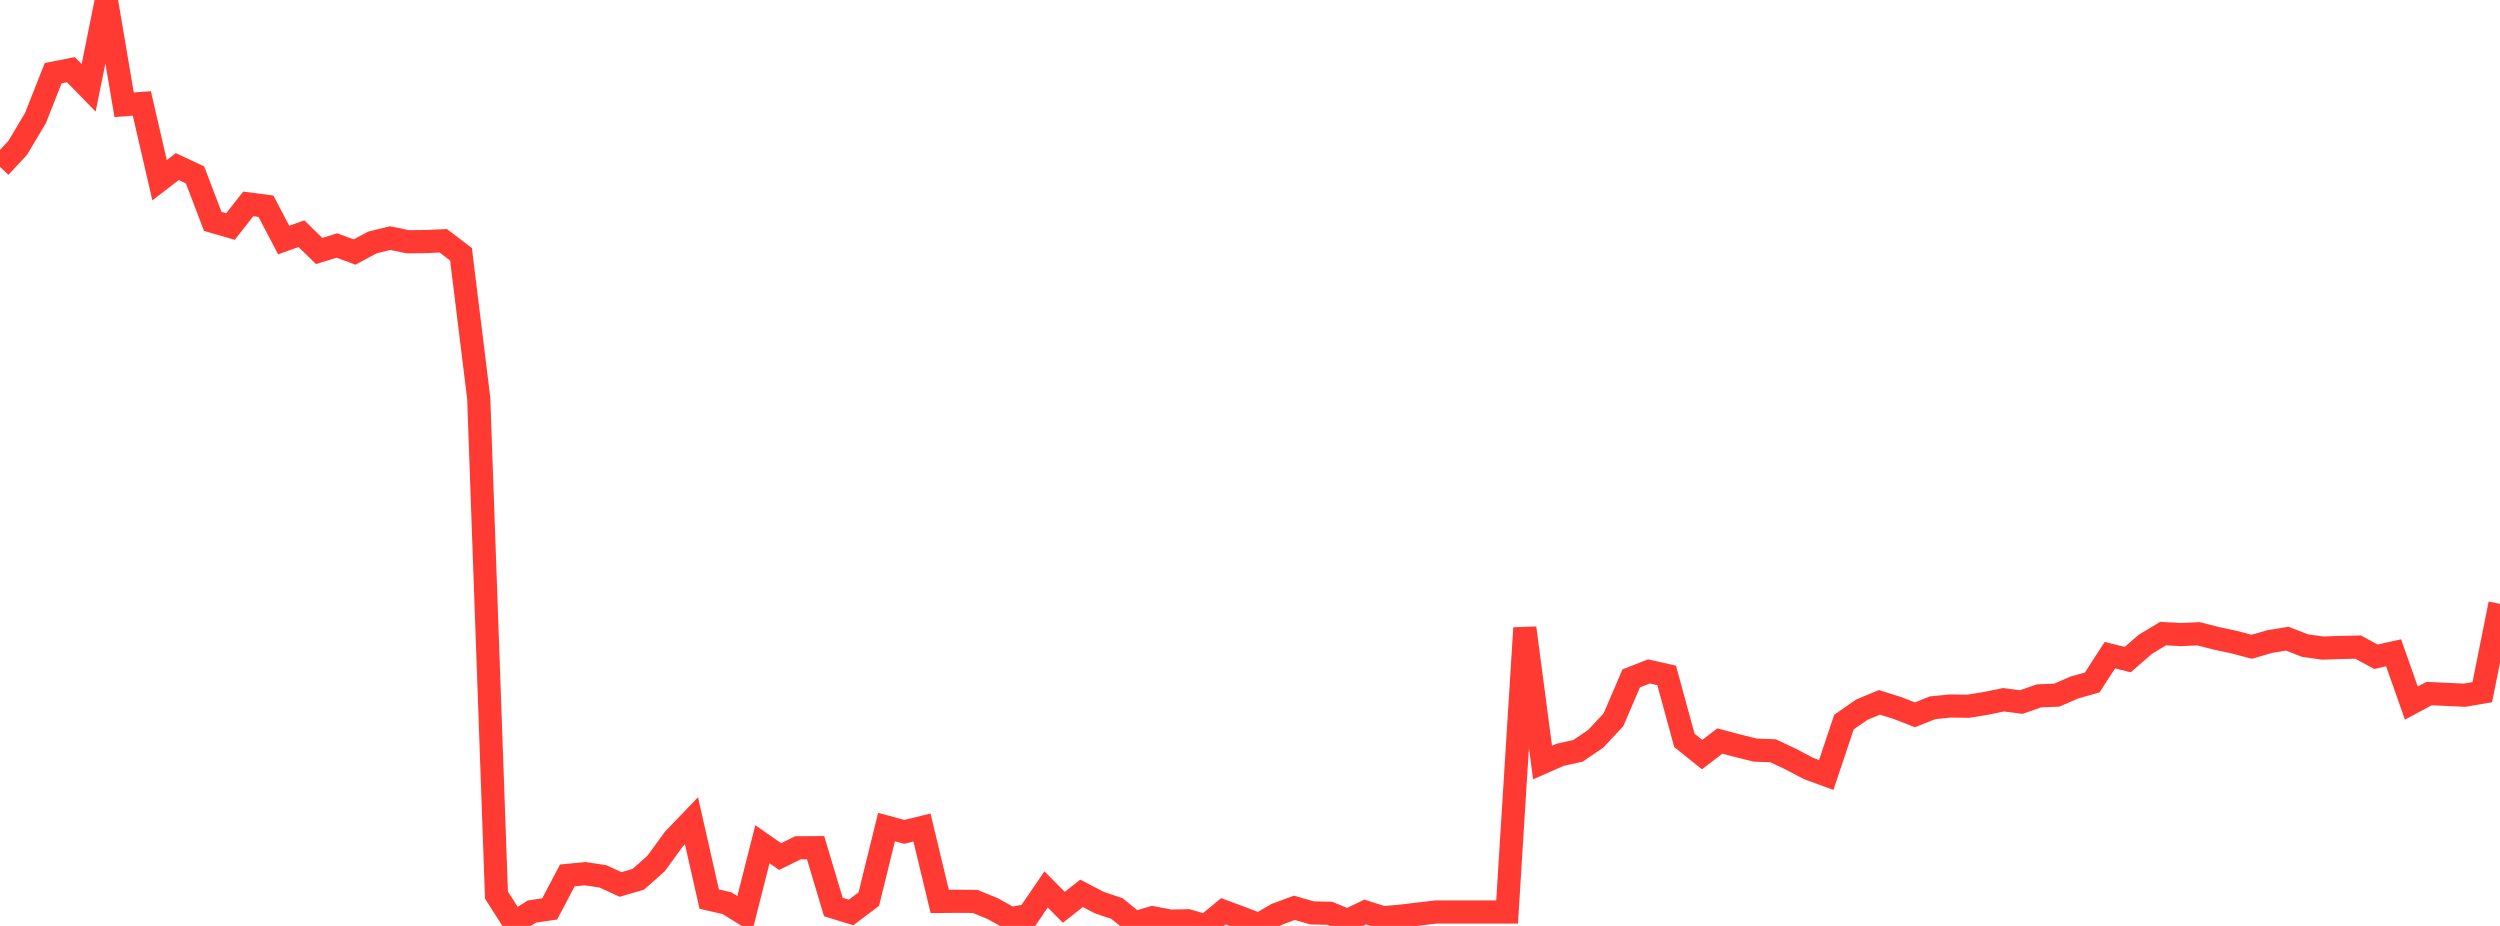 <?xml version="1.0" standalone="no"?>
<!DOCTYPE svg PUBLIC "-//W3C//DTD SVG 1.1//EN" "http://www.w3.org/Graphics/SVG/1.1/DTD/svg11.dtd">

<svg width="135" height="50" viewBox="0 0 135 50" preserveAspectRatio="none" 
  xmlns="http://www.w3.org/2000/svg"
  xmlns:xlink="http://www.w3.org/1999/xlink">


<polyline points="0.0, 9.012 0.957, 7.983 1.915, 6.375 2.872, 3.95 3.83, 3.762 4.787, 4.744 5.745, 0.0 6.702, 5.656 7.66, 5.587 8.617, 9.732 9.574, 8.996 10.532, 9.445 11.489, 11.955 12.447, 12.233 13.404, 11.011 14.362, 11.137 15.319, 12.963 16.277, 12.619 17.234, 13.554 18.191, 13.257 19.149, 13.61 20.106, 13.095 21.064, 12.858 22.021, 13.054 22.979, 13.045 23.936, 13.002 24.894, 13.732 25.851, 21.502 26.809, 48.336 27.766, 49.835 28.723, 49.224 29.681, 49.083 30.638, 47.272 31.596, 47.179 32.553, 47.322 33.511, 47.761 34.468, 47.48 35.426, 46.633 36.383, 45.319 37.34, 44.321 38.298, 48.553 39.255, 48.771 40.213, 49.364 41.17, 45.588 42.128, 46.255 43.085, 45.781 44.043, 45.775 45.0, 48.979 45.957, 49.273 46.915, 48.553 47.872, 44.664 48.83, 44.921 49.787, 44.686 50.745, 48.677 51.702, 48.669 52.66, 48.678 53.617, 49.07 54.574, 49.607 55.532, 49.432 56.489, 48.028 57.447, 48.994 58.404, 48.241 59.362, 48.739 60.319, 49.063 61.277, 49.84 62.234, 49.556 63.191, 49.739 64.149, 49.723 65.106, 50.0 66.064, 49.21 67.021, 49.565 67.979, 49.934 68.936, 49.378 69.894, 49.022 70.851, 49.296 71.809, 49.317 72.766, 49.711 73.723, 49.249 74.681, 49.556 75.638, 49.474 76.596, 49.358 77.553, 49.248 78.511, 49.248 79.468, 49.248 80.426, 49.248 81.383, 49.248 82.34, 33.911 83.298, 41.176 84.255, 40.756 85.213, 40.545 86.17, 39.893 87.128, 38.867 88.085, 36.633 89.043, 36.257 90.0, 36.473 90.957, 39.98 91.915, 40.749 92.872, 40.015 93.83, 40.269 94.787, 40.507 95.745, 40.542 96.702, 40.993 97.66, 41.498 98.617, 41.848 99.574, 38.991 100.532, 38.326 101.489, 37.927 102.447, 38.226 103.404, 38.601 104.362, 38.219 105.319, 38.124 106.277, 38.138 107.234, 37.984 108.191, 37.788 109.149, 37.911 110.106, 37.576 111.064, 37.538 112.021, 37.124 112.979, 36.853 113.936, 35.377 114.894, 35.62 115.851, 34.79 116.809, 34.213 117.766, 34.266 118.723, 34.225 119.681, 34.469 120.638, 34.674 121.596, 34.926 122.553, 34.646 123.511, 34.488 124.468, 34.861 125.426, 34.997 126.383, 34.963 127.34, 34.944 128.298, 35.464 129.255, 35.252 130.213, 37.966 131.17, 37.453 132.128, 37.497 133.085, 37.542 134.043, 37.379 135.0, 32.608" fill="none" stroke="#ff3a33" stroke-width="1.25"/>

</svg>